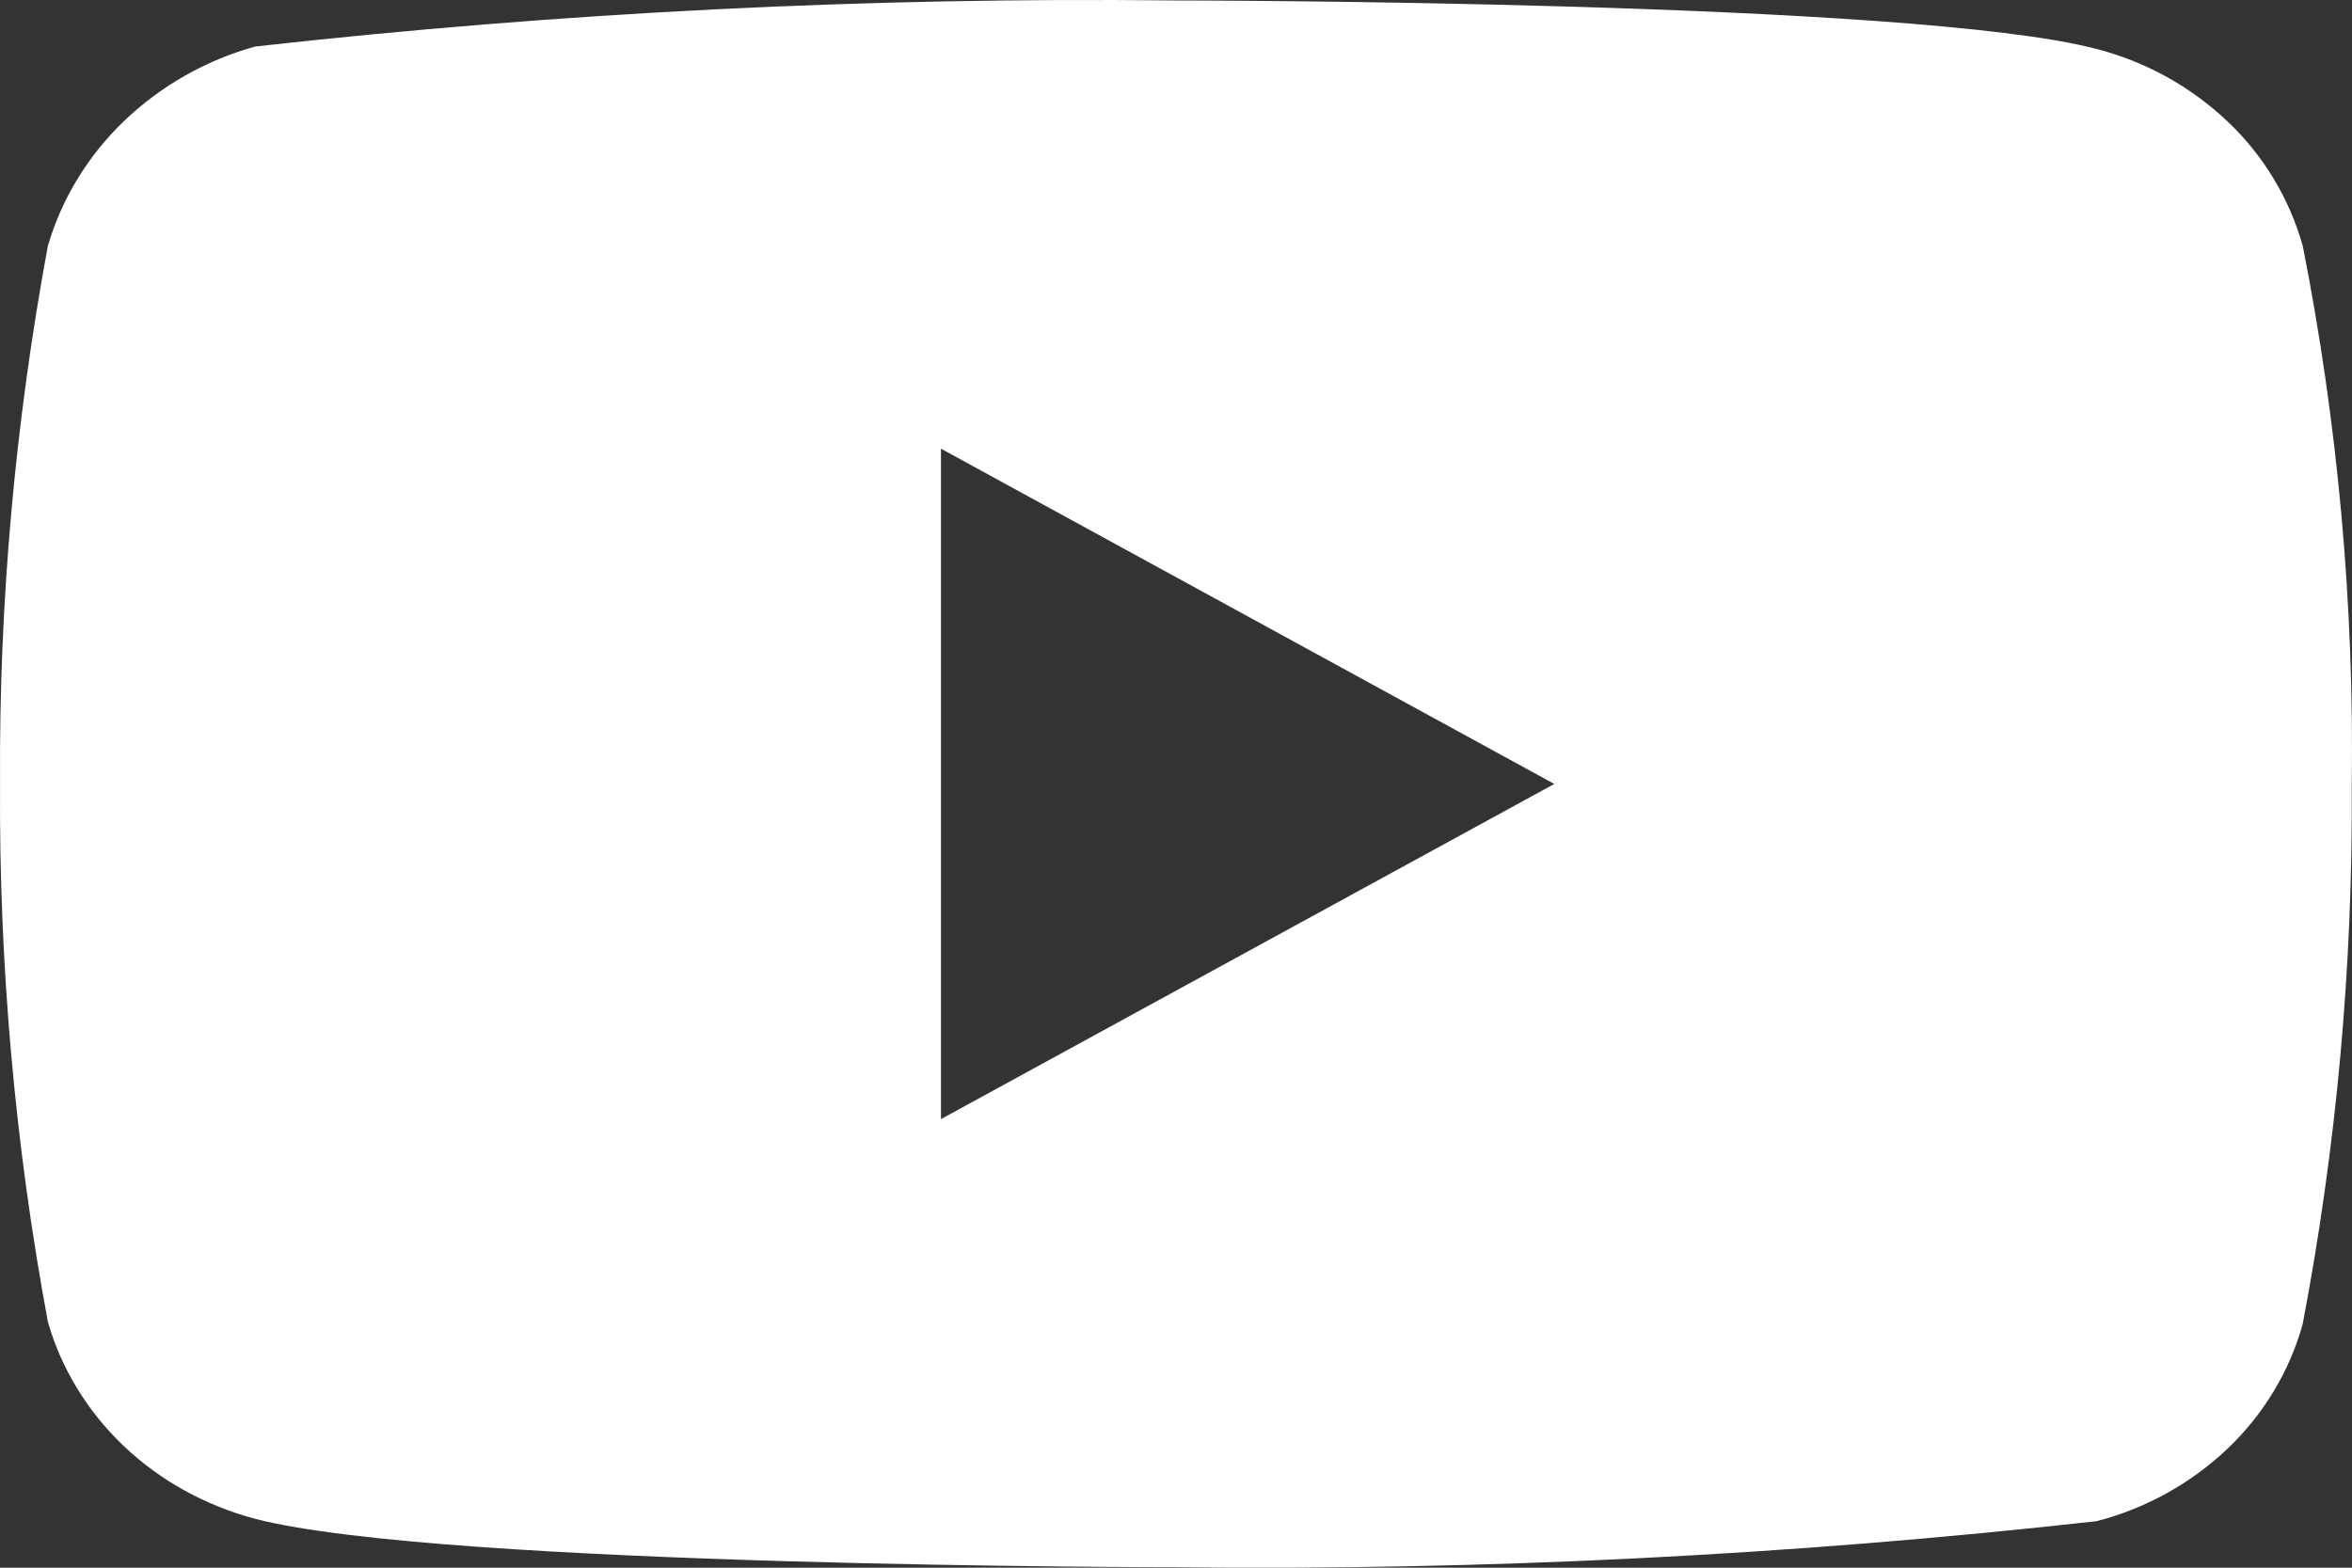 <svg width="45" height="30" viewBox="0 0 45 30" fill="none" xmlns="http://www.w3.org/2000/svg">
<rect x="0" y="0" width="45" height="30" fill="#333333" stroke="none"/>
<path d="M44.058 4.707C43.803 3.799 43.307 2.976 42.622 2.327C41.917 1.658 41.054 1.18 40.113 0.937C36.593 0.009 22.487 0.009 22.487 0.009C16.606 -0.058 10.727 0.237 4.883 0.89C3.942 1.151 3.081 1.64 2.375 2.314C1.681 2.981 1.179 3.804 0.916 4.705C0.286 8.1 -0.021 11.547 0.001 15C-0.021 18.45 0.284 21.896 0.916 25.295C1.173 26.192 1.673 27.011 2.369 27.673C3.064 28.334 3.931 28.812 4.883 29.065C8.451 29.991 22.487 29.991 22.487 29.991C28.375 30.058 34.261 29.764 40.113 29.11C41.054 28.867 41.917 28.389 42.622 27.72C43.315 27.058 43.808 26.235 44.056 25.34C44.703 21.946 45.017 18.498 44.995 15.043C45.044 11.574 44.73 8.109 44.058 4.705V4.707ZM18.003 21.416V8.586L29.738 15.002L18.003 21.416Z" fill="white"/>
</svg>
